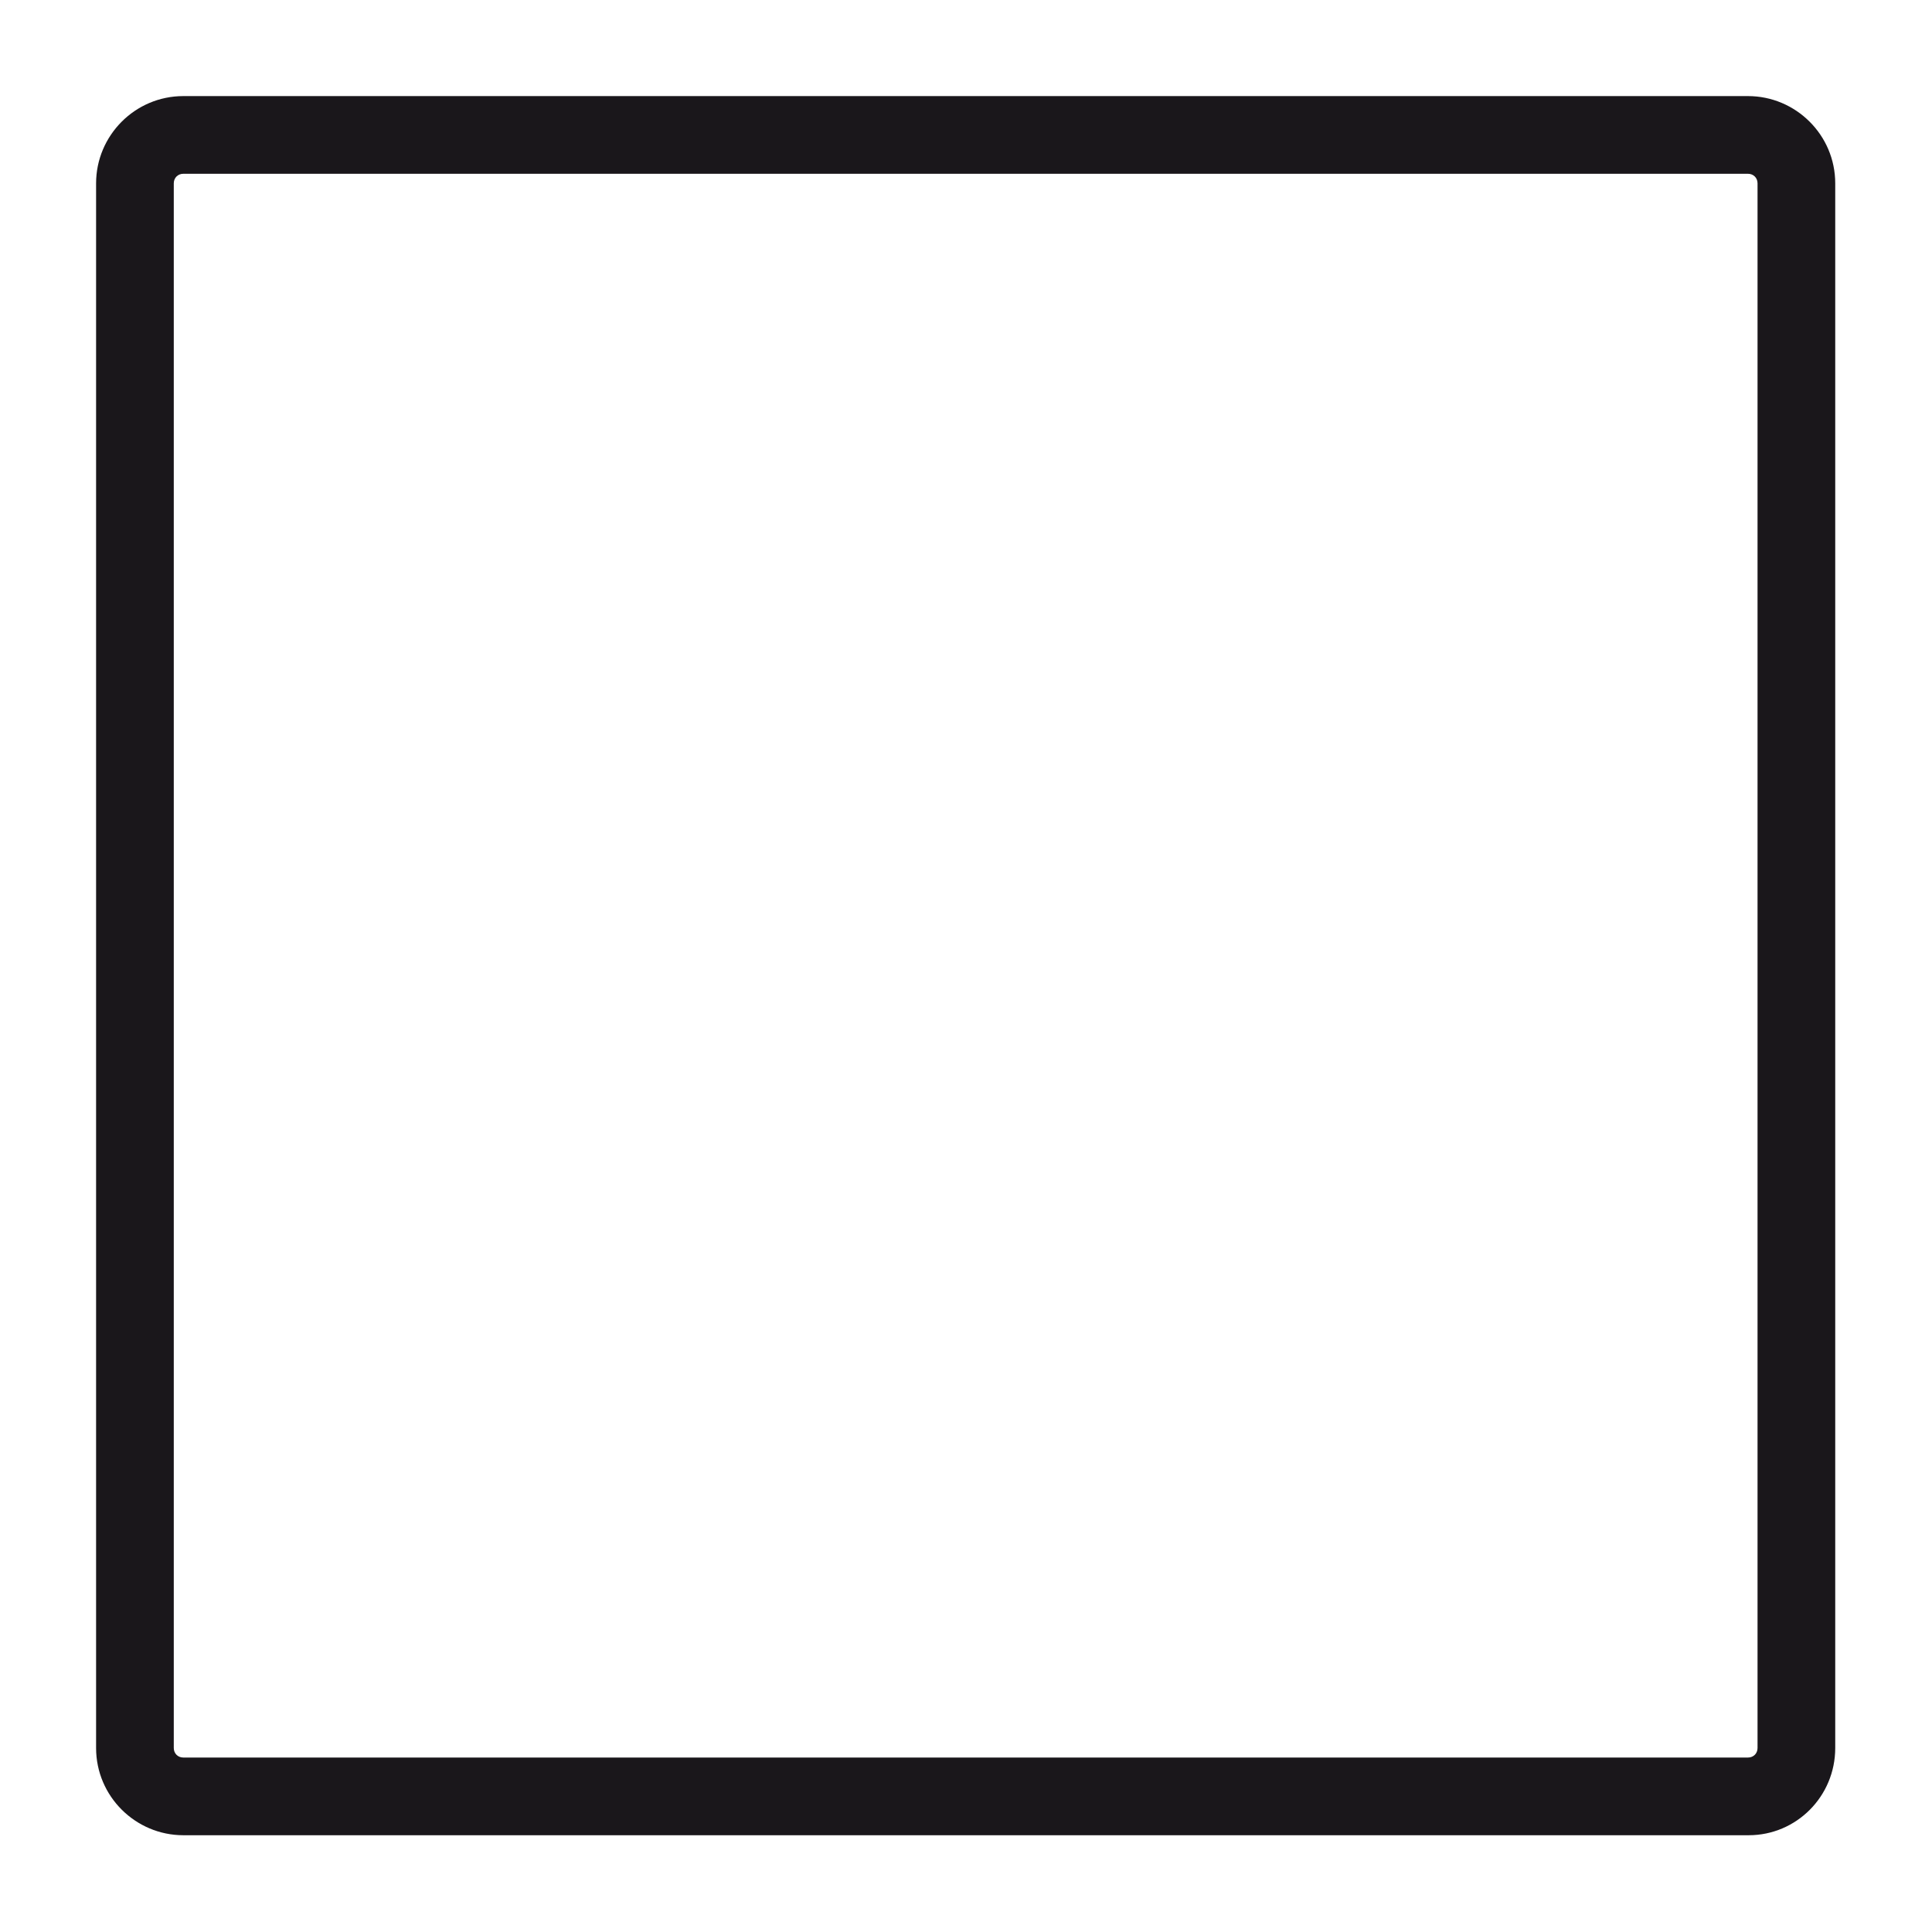 <?xml version="1.0" encoding="utf-8"?>
<!-- Generator: Adobe Illustrator 25.0.0, SVG Export Plug-In . SVG Version: 6.00 Build 0)  -->
<svg version="1.1" xmlns="http://www.w3.org/2000/svg" xmlns:xlink="http://www.w3.org/1999/xlink" x="0px" y="0px"
	 viewBox="0 0 283.5 283.5" style="enable-background:new 0 0 283.5 283.5;" xml:space="preserve">
<style type="text/css">
	.st0{fill:#1A171B;}
</style>
<g id="Calque_1">
	<g id="Trait_de_coupe">
	</g>
</g>
<g id="Decors_1_">
	<path class="st0" d="M256.6,269.3H26.9c-7,0-12.8-5.7-12.8-12.8V26.9c0-7,5.7-12.8,12.8-12.8h229.6c7,0,12.8,5.7,12.8,12.8v229.6
		C269.3,263.6,263.6,269.3,256.6,269.3z M26.9,25.5c-0.8,0-1.4,0.6-1.4,1.4v229.6c0,0.8,0.6,1.4,1.4,1.4h229.6
		c0.8,0,1.4-0.6,1.4-1.4V26.9c0-0.8-0.6-1.4-1.4-1.4H26.9z"/>
</g>
</svg>
